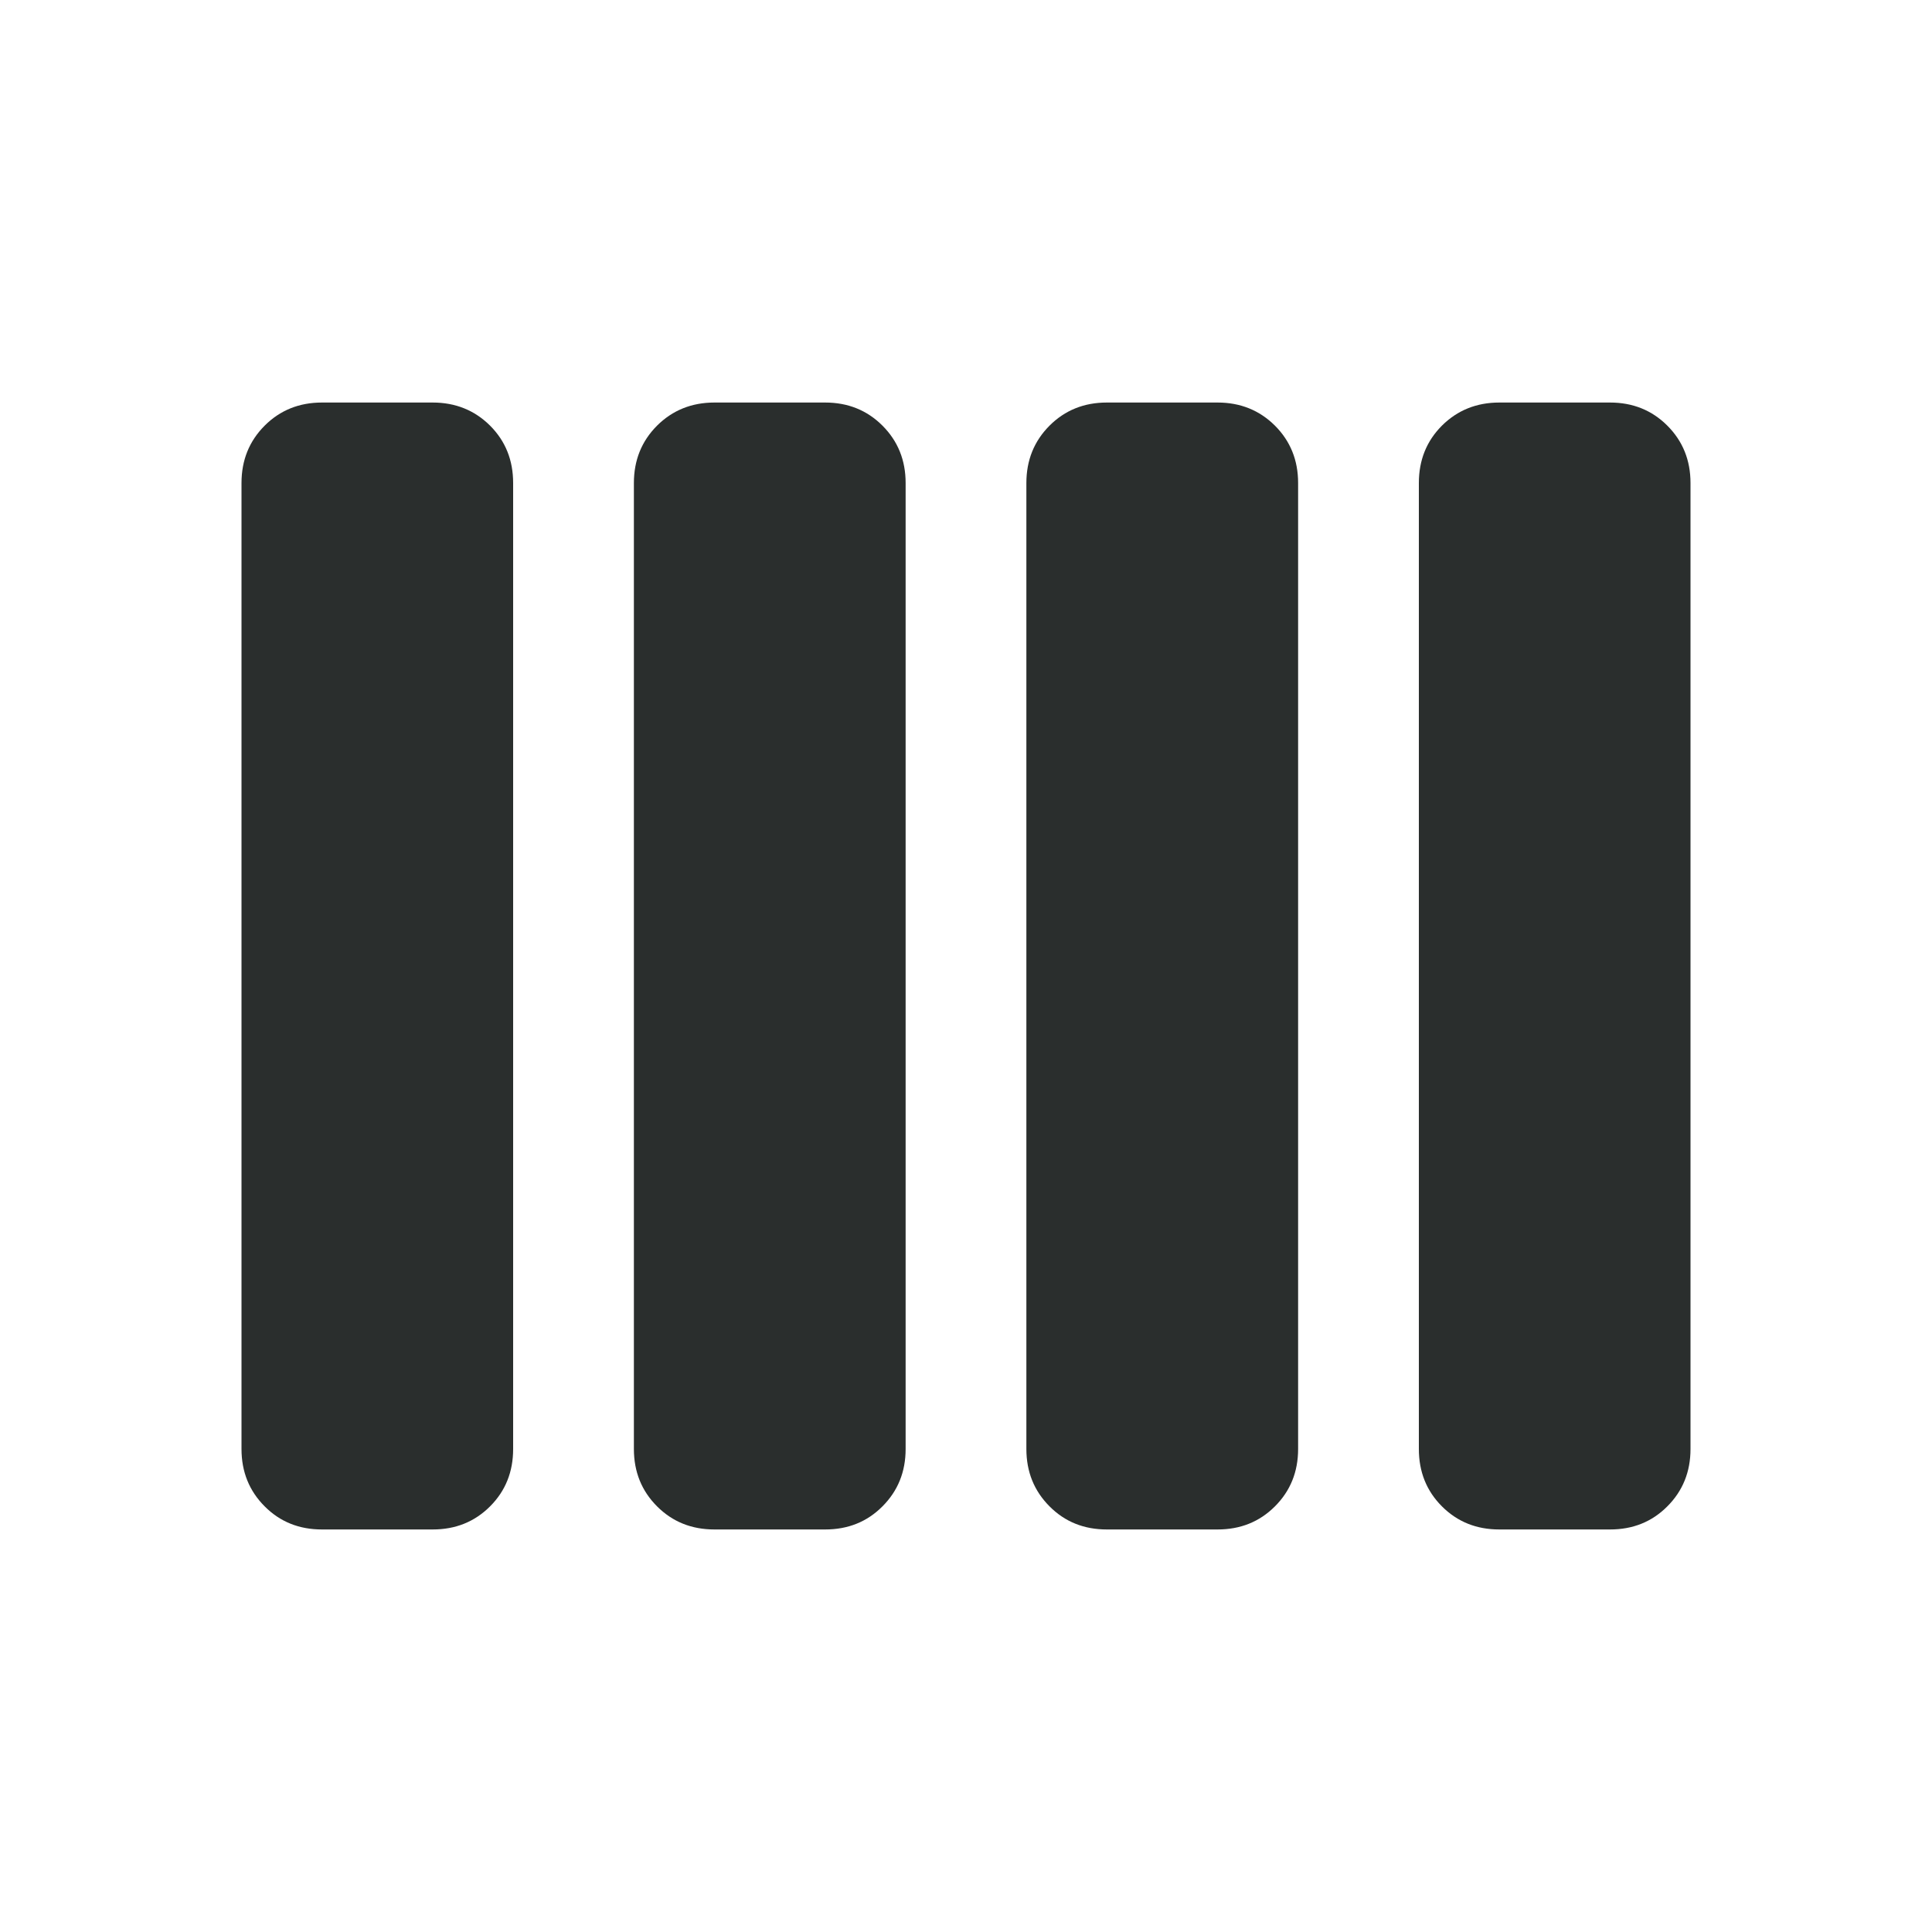 <svg width="20" height="20" viewBox="0 0 20 20" fill="none" xmlns="http://www.w3.org/2000/svg">
<mask id="mask0_11709_2243" style="mask-type:alpha" maskUnits="userSpaceOnUse" x="0" y="0" width="20" height="20">
<rect width="20" height="20" fill="#D9D9D9"/>
</mask>
<g mask="url(#mask0_11709_2243)">
<path d="M11.458 15.833C11.222 15.833 11.024 15.754 10.865 15.594C10.705 15.434 10.625 15.236 10.625 15V5C10.625 4.764 10.705 4.566 10.865 4.406C11.024 4.247 11.222 4.167 11.458 4.167H12.604C12.84 4.167 13.038 4.247 13.198 4.406C13.358 4.566 13.438 4.764 13.438 5V15C13.438 15.236 13.358 15.434 13.198 15.594C13.038 15.754 12.84 15.833 12.604 15.833H11.458ZM7.396 15.833C7.16 15.833 6.962 15.754 6.802 15.594C6.642 15.434 6.562 15.236 6.562 15V5C6.562 4.764 6.642 4.566 6.802 4.406C6.962 4.247 7.16 4.167 7.396 4.167H8.542C8.778 4.167 8.976 4.247 9.135 4.406C9.295 4.566 9.375 4.764 9.375 5V15C9.375 15.236 9.295 15.434 9.135 15.594C8.976 15.754 8.778 15.833 8.542 15.833H7.396ZM3.333 15.833C3.097 15.833 2.899 15.754 2.74 15.594C2.58 15.434 2.5 15.236 2.5 15V5C2.5 4.764 2.58 4.566 2.74 4.406C2.899 4.247 3.097 4.167 3.333 4.167H4.479C4.715 4.167 4.913 4.247 5.073 4.406C5.233 4.566 5.312 4.764 5.312 5V15C5.312 15.236 5.233 15.434 5.073 15.594C4.913 15.754 4.715 15.833 4.479 15.833H3.333ZM15.521 15.833C15.285 15.833 15.087 15.754 14.927 15.594C14.767 15.434 14.688 15.236 14.688 15V5C14.688 4.764 14.767 4.566 14.927 4.406C15.087 4.247 15.285 4.167 15.521 4.167H16.667C16.903 4.167 17.101 4.247 17.26 4.406C17.42 4.566 17.5 4.764 17.5 5V15C17.5 15.236 17.42 15.434 17.26 15.594C17.101 15.754 16.903 15.833 16.667 15.833H15.521Z" fill="#2A2E2D"/>
</g>
</svg>
